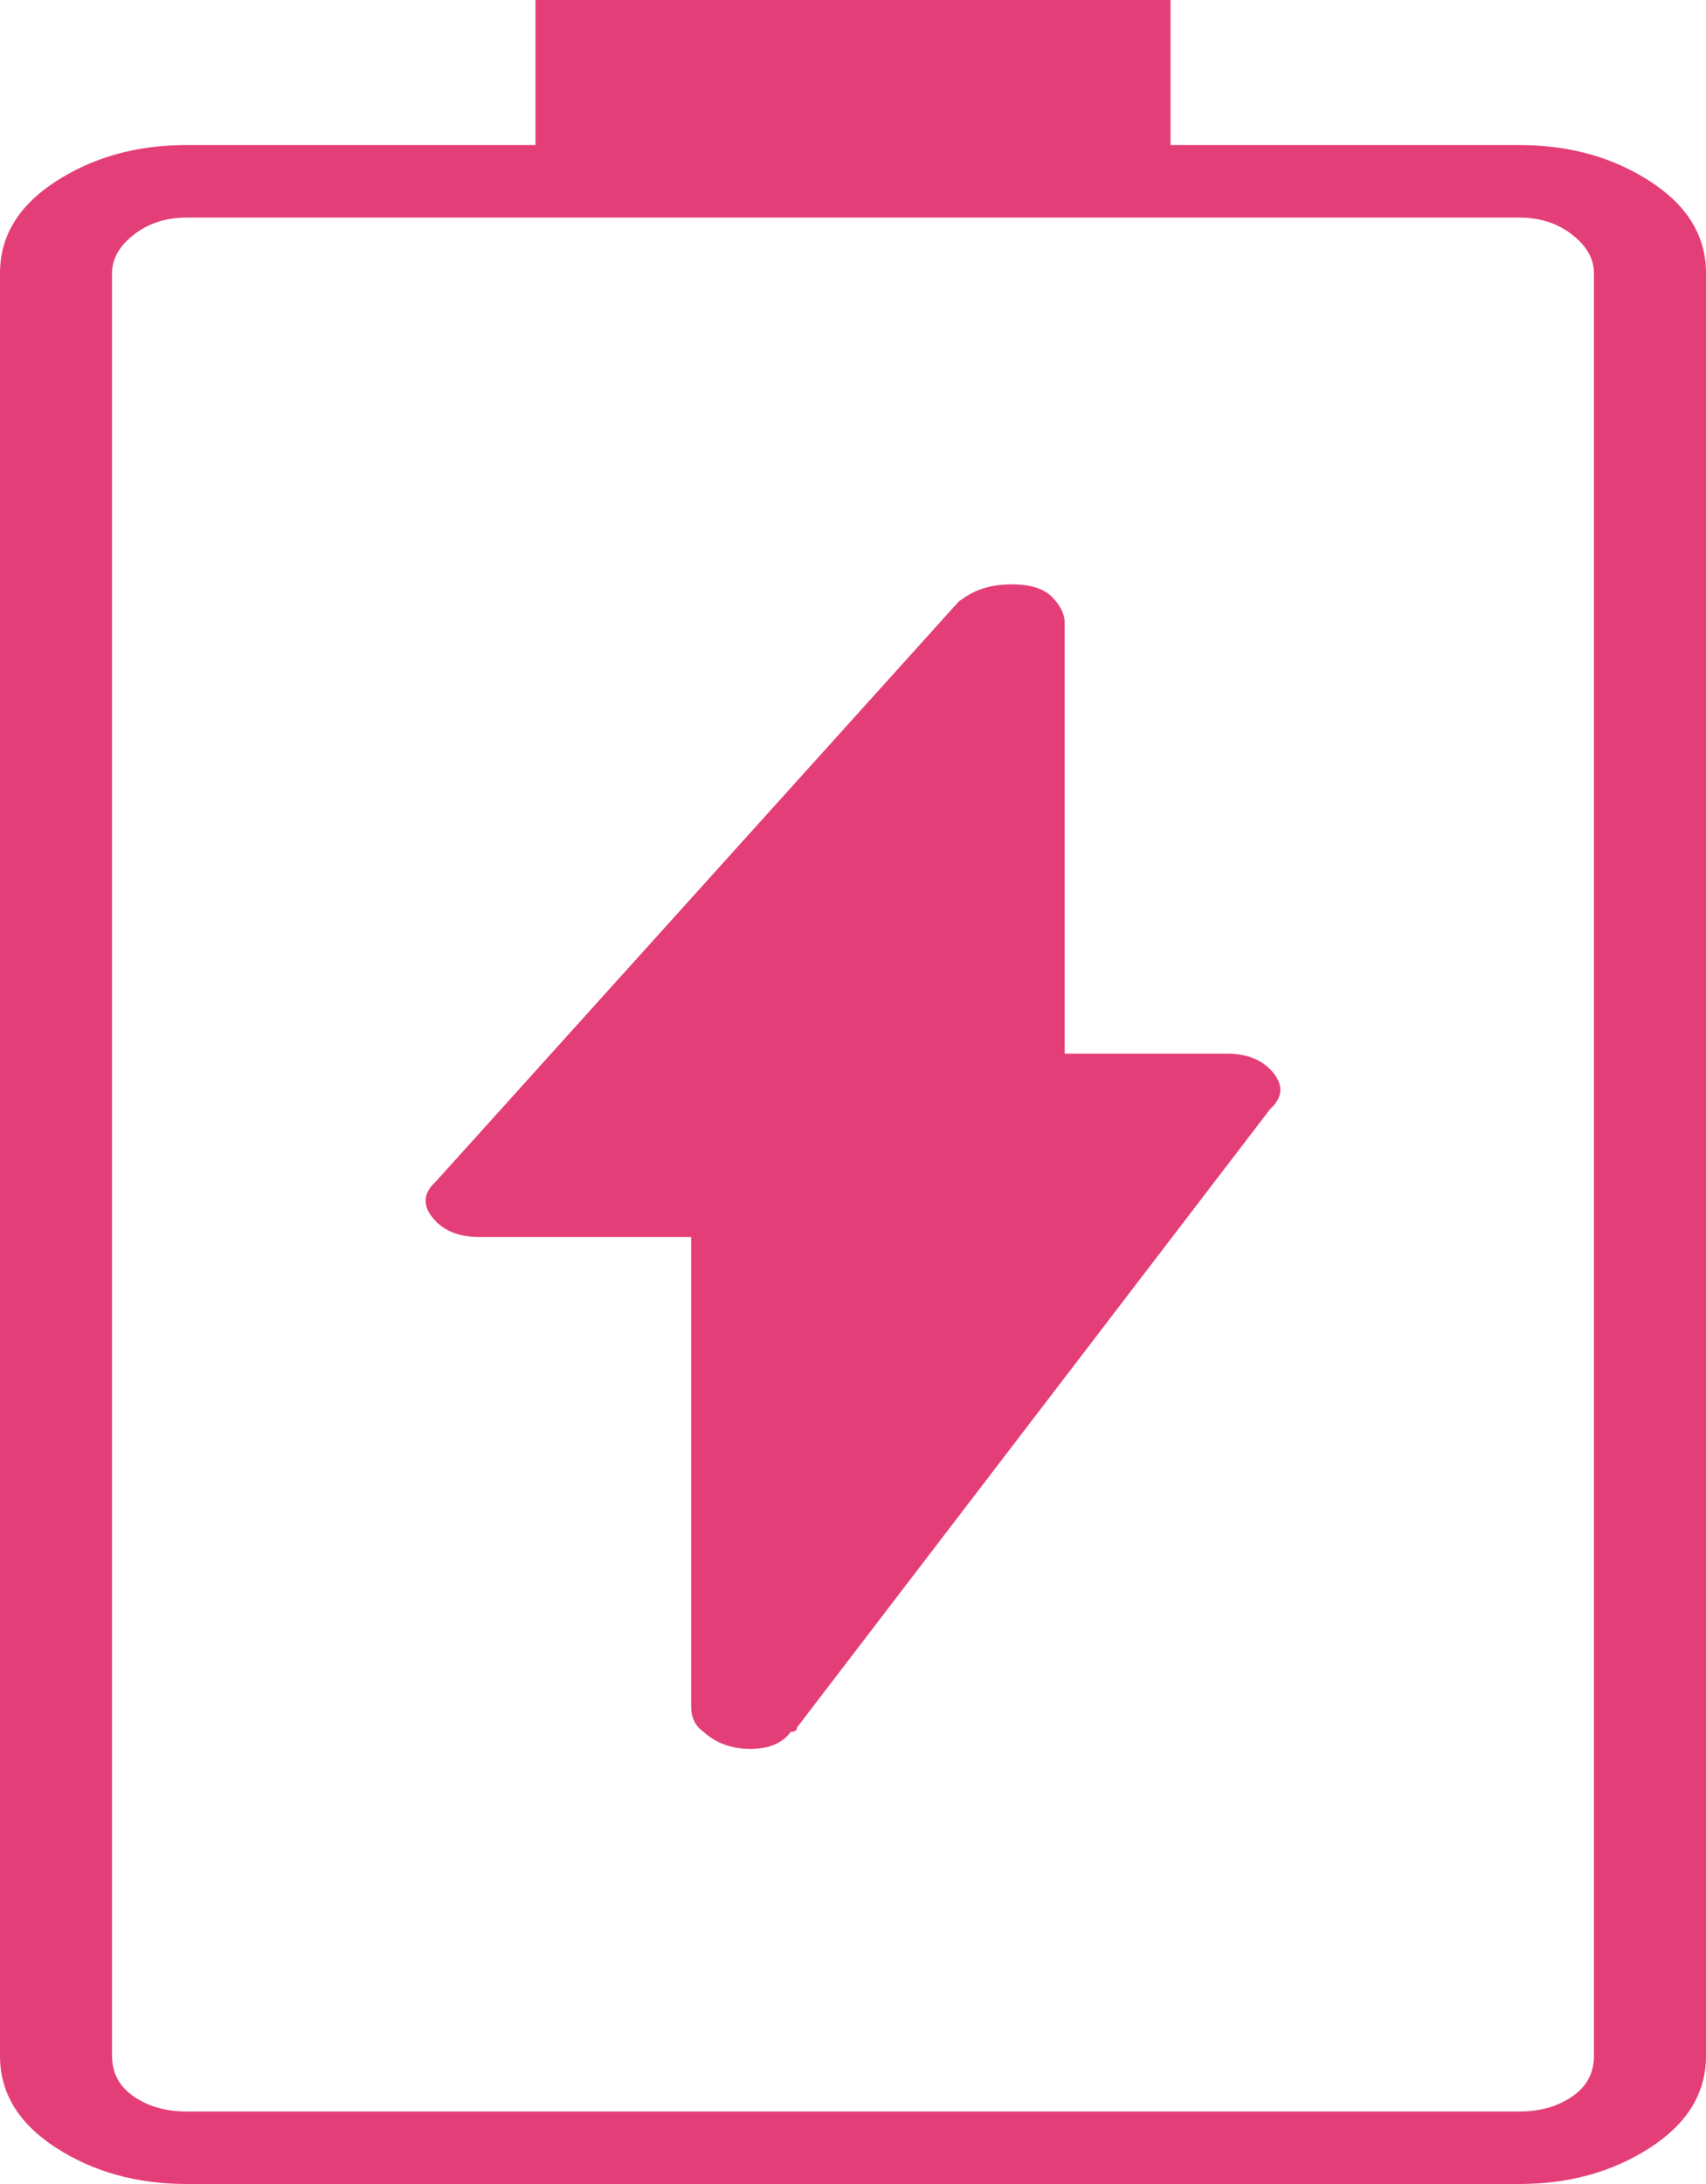 <svg width="25" height="32" viewBox="0 0 25 32" fill="none" xmlns="http://www.w3.org/2000/svg">
<path d="M22.263 2.125C22.993 2.125 23.631 2.302 24.179 2.656C24.726 3.01 25 3.458 25 4V30.125C25 30.667 24.726 31.115 24.179 31.469C23.631 31.823 22.993 32 22.263 32H2.737C2.007 32 1.369 31.823 0.821 31.469C0.274 31.115 0 30.667 0 30.125V4C0 3.458 0.274 3.01 0.821 2.656C1.369 2.302 2.007 2.125 2.737 2.125H7.847V1.19209e-07H17.153V2.125H22.263ZM23.358 30.125V4C23.358 3.792 23.251 3.604 23.038 3.438C22.825 3.271 22.567 3.188 22.263 3.188H17.153H7.847H2.737C2.433 3.188 2.175 3.271 1.962 3.438C1.749 3.604 1.642 3.792 1.642 4V30.125C1.642 30.375 1.749 30.573 1.962 30.719C2.175 30.865 2.433 30.938 2.737 30.938H22.263C22.567 30.938 22.825 30.865 23.038 30.719C23.251 30.573 23.358 30.375 23.358 30.125ZM17.974 15.438C18.279 15.438 18.507 15.531 18.659 15.719C18.811 15.906 18.796 16.083 18.613 16.25L11.679 25.312C11.679 25.354 11.648 25.375 11.588 25.375C11.466 25.542 11.268 25.625 10.995 25.625C10.721 25.625 10.493 25.542 10.31 25.375C10.189 25.292 10.128 25.167 10.128 25V18.125H7.026C6.721 18.125 6.493 18.031 6.341 17.844C6.189 17.656 6.204 17.479 6.387 17.312L14.051 8.812C14.112 8.771 14.142 8.75 14.142 8.75C14.325 8.625 14.553 8.562 14.827 8.562C15.1 8.562 15.298 8.625 15.42 8.75C15.541 8.875 15.602 9 15.602 9.125V15.438H17.974Z" fill="#E43E79"/>
</svg>
